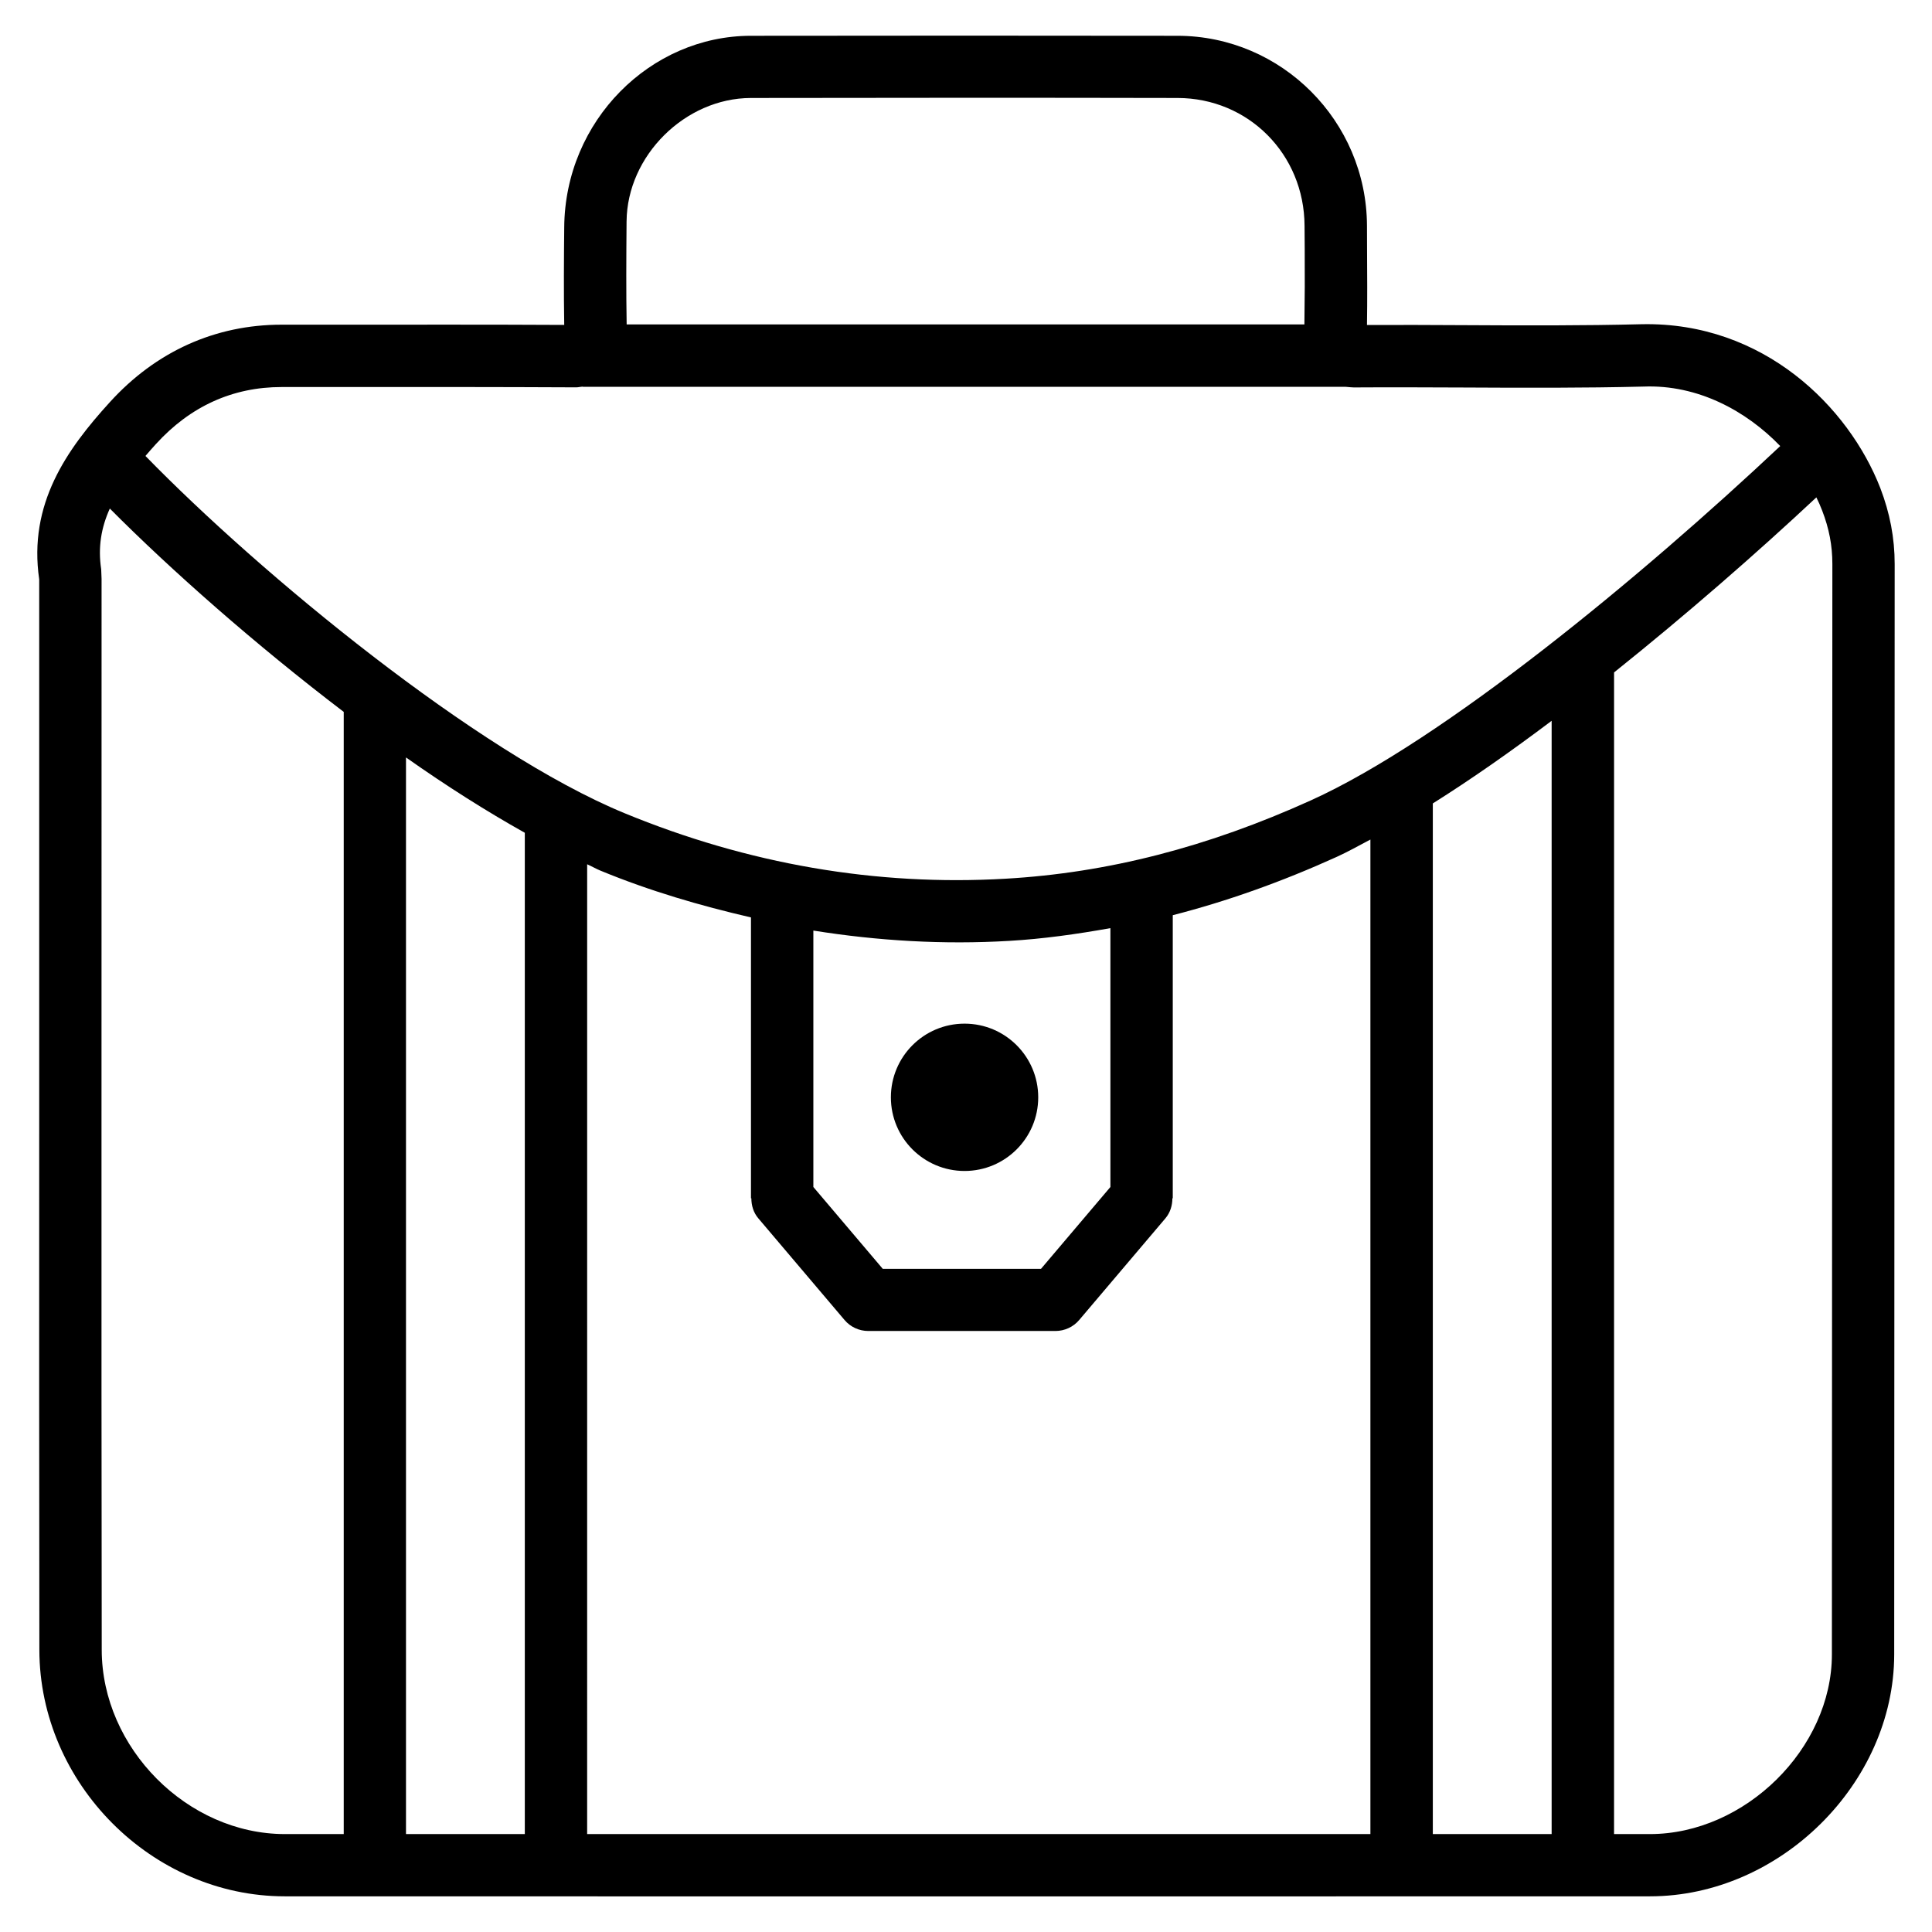 <?xml version="1.0" encoding="UTF-8"?>
<!-- Uploaded to: ICON Repo, www.iconrepo.com, Generator: ICON Repo Mixer Tools -->
<svg fill="#000000" width="800px" height="800px" version="1.1" viewBox="144 144 512 512" xmlns="http://www.w3.org/2000/svg">
 <g>
  <path d="m642.29 273.31c-8.355-21.453-30.898-44-63.102-43.391-15.723 0.398-31.57 0.336-47.273 0.25-8.438-0.043-16.918-0.082-25.652-0.043 0.105-6.719 0.062-13.434 0.02-20.172l-0.02-6.172c-0.125-27.688-22.609-50.234-50.148-50.297-37.723-0.062-75.426-0.043-113.15 0-26.578 0.02-49.227 22.484-49.438 50.738-0.082 8.5-0.148 17.004 0 25.883-19.605-0.105-39.152-0.062-58.738-0.062h-16.145c-17.59 0-33.336 7.094-45.531 20.531-11.457 12.574-21.641 26.953-18.723 46.957v146.73c-0.02 45.656-0.02 91.336 0.043 137 0.062 35.371 29.809 65.266 64.992 65.285l126.48 0.02h108.55l126.81-0.02c34.426 0 64.656-29.934 64.719-64.047l0.125-289.02c0-6.906-1.258-13.496-3.82-20.172zm-332.24-70.66c0.148-17.383 15.512-32.645 32.938-32.684 37.66-0.062 75.402-0.082 113.06 0 18.809 0.02 33.586 14.906 33.672 33.859l0.043 6.215c0.043 6.633 0.02 13.289-0.082 19.941h-179.61c-0.148-8.566-0.105-17.258-0.023-27.332zm-124.73 59.031c9.109-10.012 20.34-15.113 33.312-15.113h16.164c20.637-0.02 41.25-0.02 61.906 0.082 0.547 0 1.176-0.168 1.762-0.188v0.043h202.09c0.965 0.105 1.785 0.148 2.227 0.168 9.676-0.062 19.375-0.02 29.055 0.02 15.953 0.082 31.887 0.148 47.777-0.25 14.297-0.547 27.145 6.402 36.168 15.766-36.801 34.617-89.258 77.984-124.34 93.875-27.438 12.426-53.93 19.23-80.945 20.781-34.219 1.996-68.289-3.863-101.08-17.402-39.125-16.145-96.391-63.336-126.87-94.633 0.879-1.031 1.805-2.078 2.769-3.148zm369.88 73.344v295.02h-31.488v-273.13c10.121-6.359 20.699-13.77 31.488-21.895zm-116.93 123.54-18.391 21.684h-41.941l-18.391-21.684v-67.953c17.152 2.731 34.469 3.758 51.891 2.731 8.984-0.523 17.926-1.785 26.828-3.379zm-155.19-93.875v265.36h-31.488v-285.32c10.746 7.578 21.367 14.297 31.488 19.965zm-112.12 216.55c-0.082-45.656-0.062-91.316-0.062-136.97l0.02-146.86-0.102-2.562c-0.883-5.816 0-11.02 2.289-16.078 16.078 16.184 38.52 36.023 61.988 53.887v297.39h-15.641c-25.797-0.02-48.469-22.82-48.492-48.809zm229.15 48.809h-100.51l0.004-257.01c1.133 0.504 2.394 1.219 3.504 1.68 13.121 5.414 26.473 9.301 39.906 12.406v74.438h0.105c0 1.891 0.547 3.801 1.867 5.332l22.82 26.91c1.555 1.848 3.863 2.918 6.297 2.918h49.605c2.414 0 4.746-1.07 6.297-2.918l22.82-26.91c1.324-1.555 1.867-3.465 1.867-5.332h0.105v-75.027c14.379-3.695 28.801-8.816 43.434-15.449 2.832-1.281 5.918-3 8.941-4.598v263.55zm229.36-47.566c-0.02 24.875-23.008 47.547-48.199 47.566h-9.531l0.004-307.85c18.996-15.199 37.703-31.508 53.613-46.391 0.566 1.156 1.09 2.309 1.531 3.484 1.848 4.785 2.707 9.277 2.707 14.191z"/>
  <path d="m419.14 434.8c0 10.781-8.742 19.52-19.523 19.52s-19.523-8.738-19.523-19.52c0-10.785 8.742-19.523 19.523-19.523s19.523 8.738 19.523 19.523"/>
 </g>
</svg>